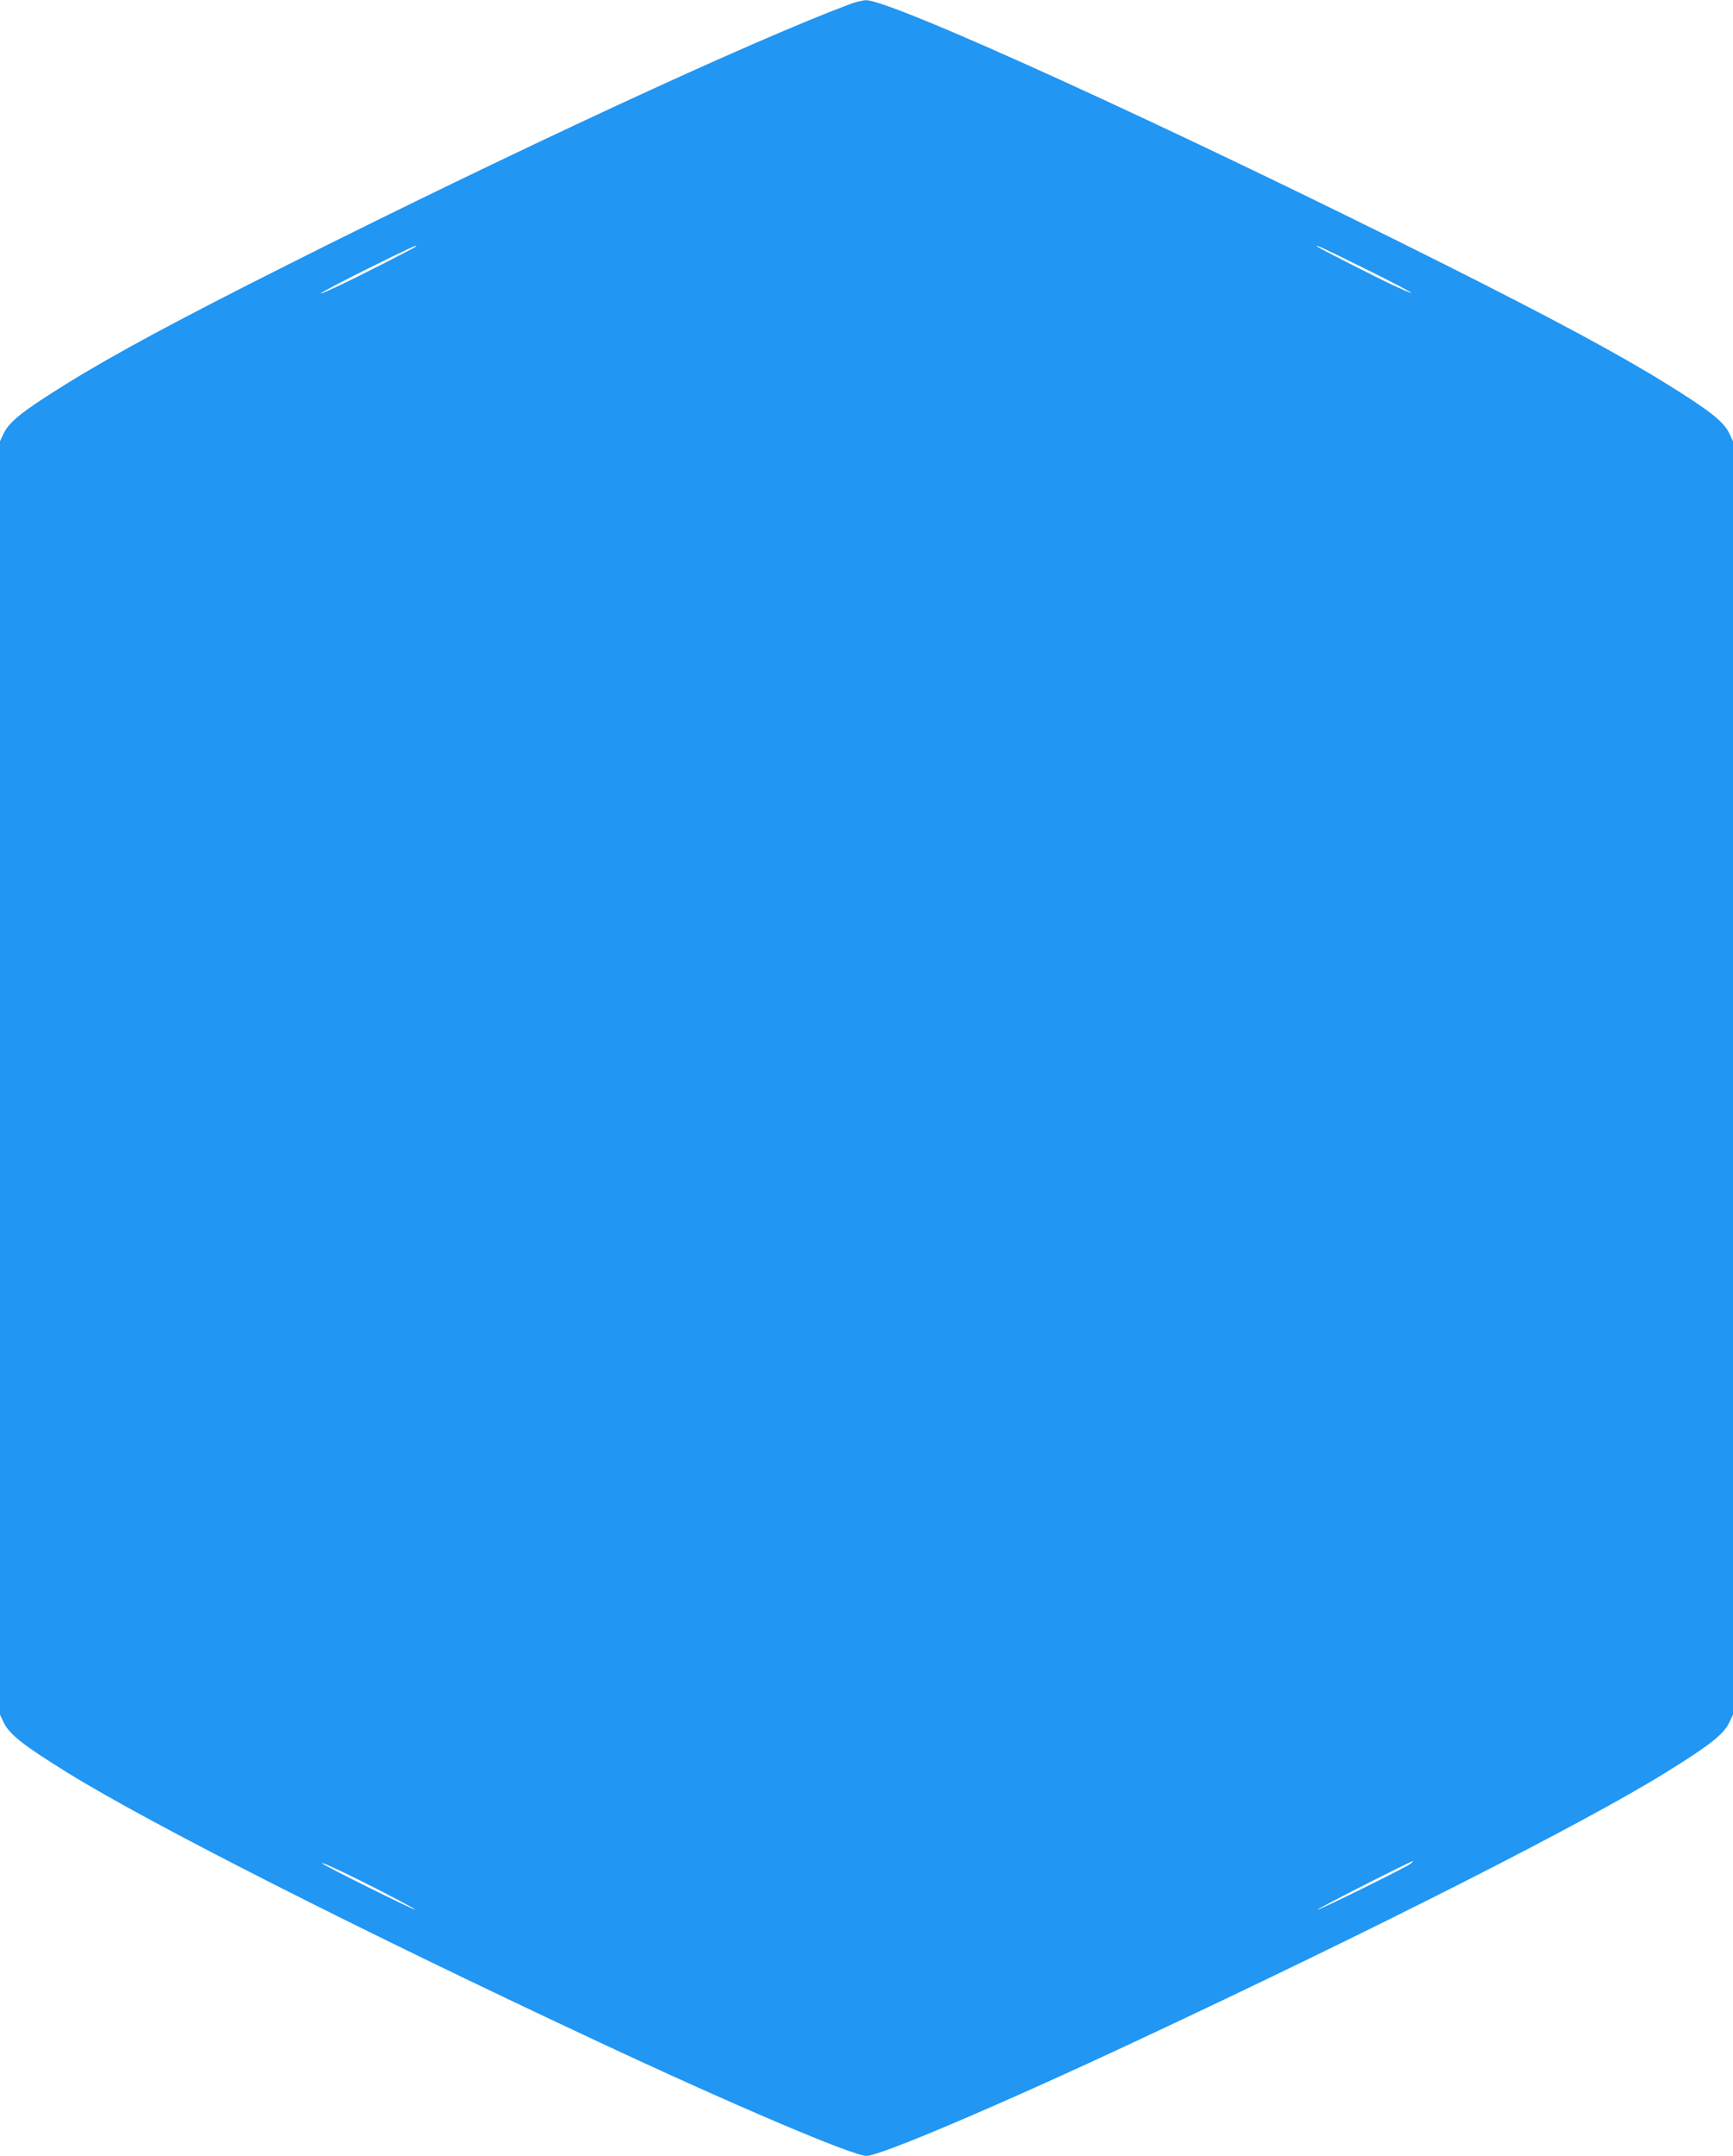 <?xml version="1.0" standalone="no"?>
<!DOCTYPE svg PUBLIC "-//W3C//DTD SVG 20010904//EN"
 "http://www.w3.org/TR/2001/REC-SVG-20010904/DTD/svg10.dtd">
<svg version="1.0" xmlns="http://www.w3.org/2000/svg"
 width="1029pt" height="1280pt" viewBox="0 0 1029 1280"
 preserveAspectRatio="xMidYMid meet">
<g transform="translate(0,1280) scale(0.1,-0.1)"
fill="#2196f3" stroke="none">
<path d="M5040 12773 c-591 -222 -1983 -867 -3330 -1544 -645 -324 -1032 -532
-1314 -707 -261 -162 -341 -225 -375 -297 l-21 -45 0 -3780 0 -3780 21 -45
c34 -72 114 -135 375 -297 486 -302 1728 -932 3134 -1590 817 -383 1533 -688
1615 -688 82 0 798 305 1615 688 1406 658 2648 1288 3134 1590 261 162 341
225 375 297 l21 45 0 3780 0 3780 -21 45 c-34 72 -114 135 -375 297 -282 175
-669 383 -1314 707 -1579 793 -3291 1575 -3440 1570 -19 -1 -64 -12 -100 -26z
m-2571 -1437 c-11 -10 -349 -182 -454 -231 -209 -98 -108 -38 171 101 230 114
303 148 283 130z m5625 -126 c278 -137 381 -197 181 -105 -103 48 -442 221
-454 231 -19 17 48 -14 273 -126z m-5812 -9648 c103 -53 185 -98 183 -100 -5
-5 -523 252 -550 273 -32 24 162 -67 367 -173z m6093 172 c-30 -23 -545 -277
-551 -272 -4 5 553 288 565 288 3 0 -3 -7 -14 -16z"/>
</g>
</svg>
